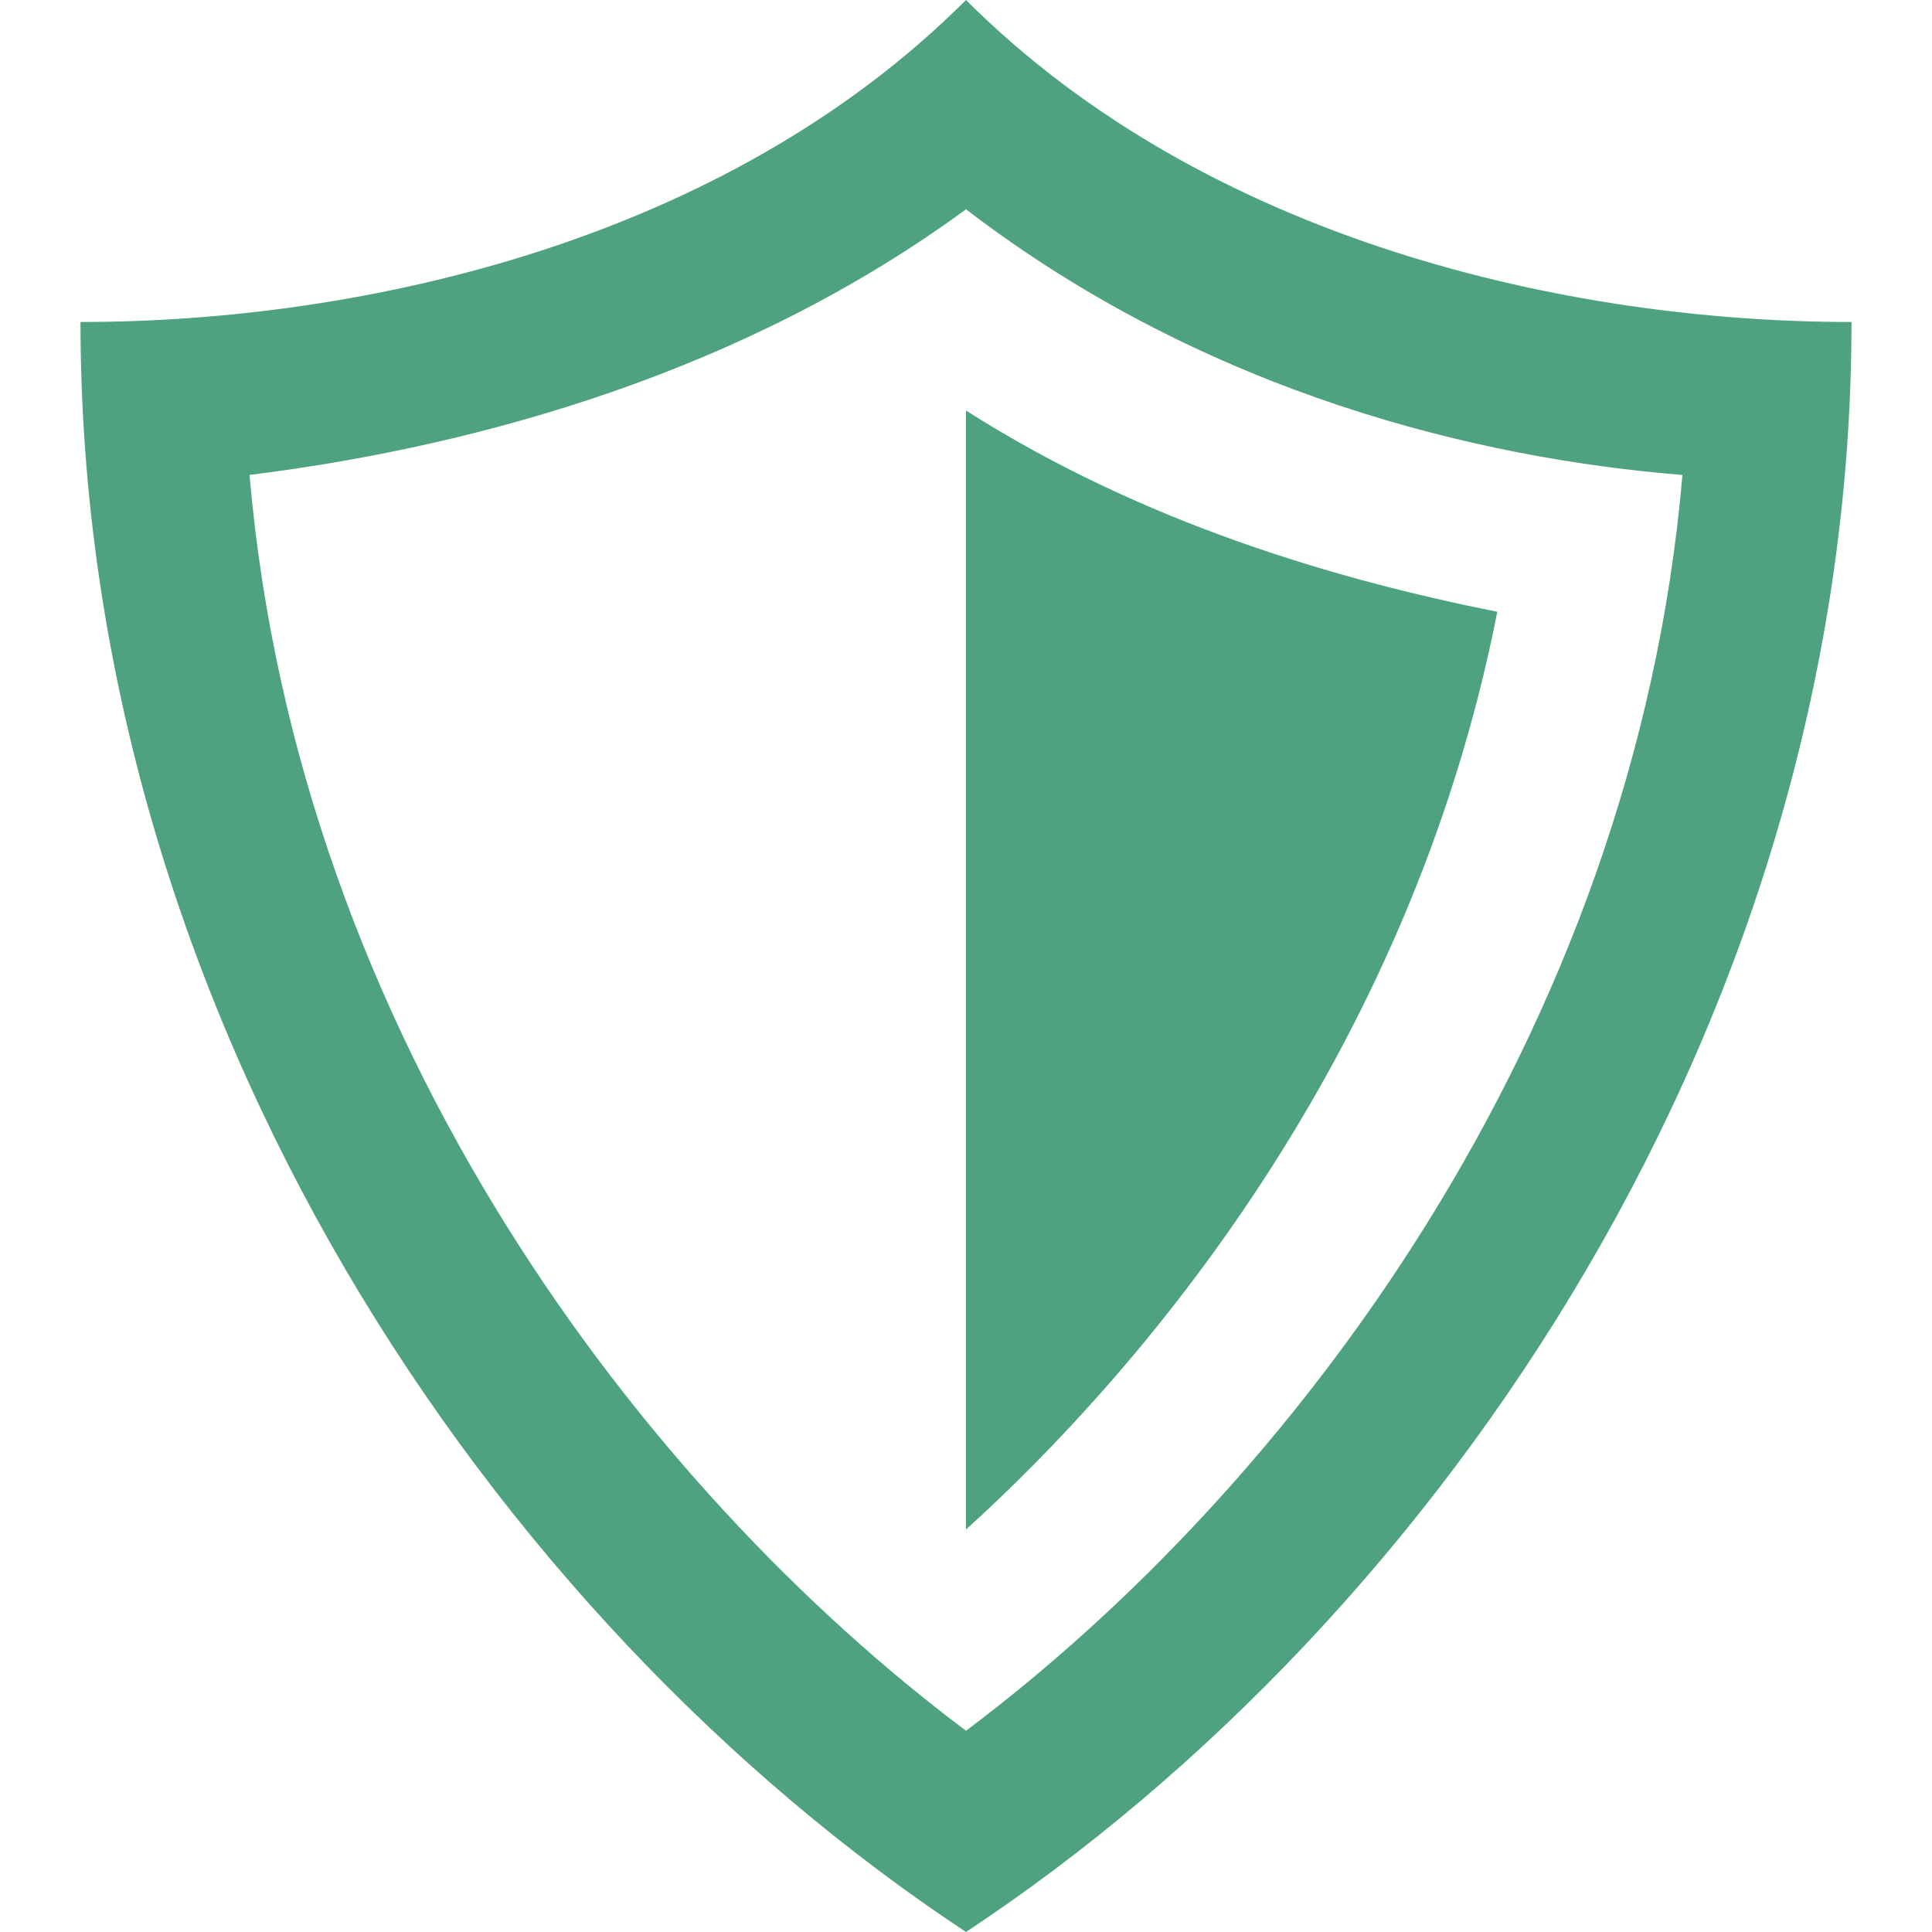 <?xml version="1.0" encoding="utf-8"?>
<!-- Generator: Adobe Illustrator 23.0.1, SVG Export Plug-In . SVG Version: 6.00 Build 0)  -->
<svg version="1.1" id="Слой_1" xmlns="http://www.w3.org/2000/svg" xmlns:xlink="http://www.w3.org/1999/xlink" x="0px" y="0px"
	 viewBox="0 0 24 24" style="enable-background:new 0 0 24 24;" xml:space="preserve">
<style type="text/css">
	.st0{fill:#4FA280;}
</style>
<path class="st0" d="M18.6,7.6c-1.1,5.6-4.5,9.5-6.6,11.4V5.1C14.2,6.5,16.6,7.2,18.6,7.6z M23,4c0,8.6-5.1,16.1-11,20
	C6.1,20.1,1,12.6,1,4c3.5,0,8-1,11-4C15,3,19.5,4,23,4z M20.9,5.9c-2.5-0.2-5.9-1-8.9-3.3c-3,2.2-6.5,3-8.9,3.3
	C3.7,12.9,8,18.5,12,21.5C16,18.5,20.3,12.9,20.9,5.9z"/>
</svg>
